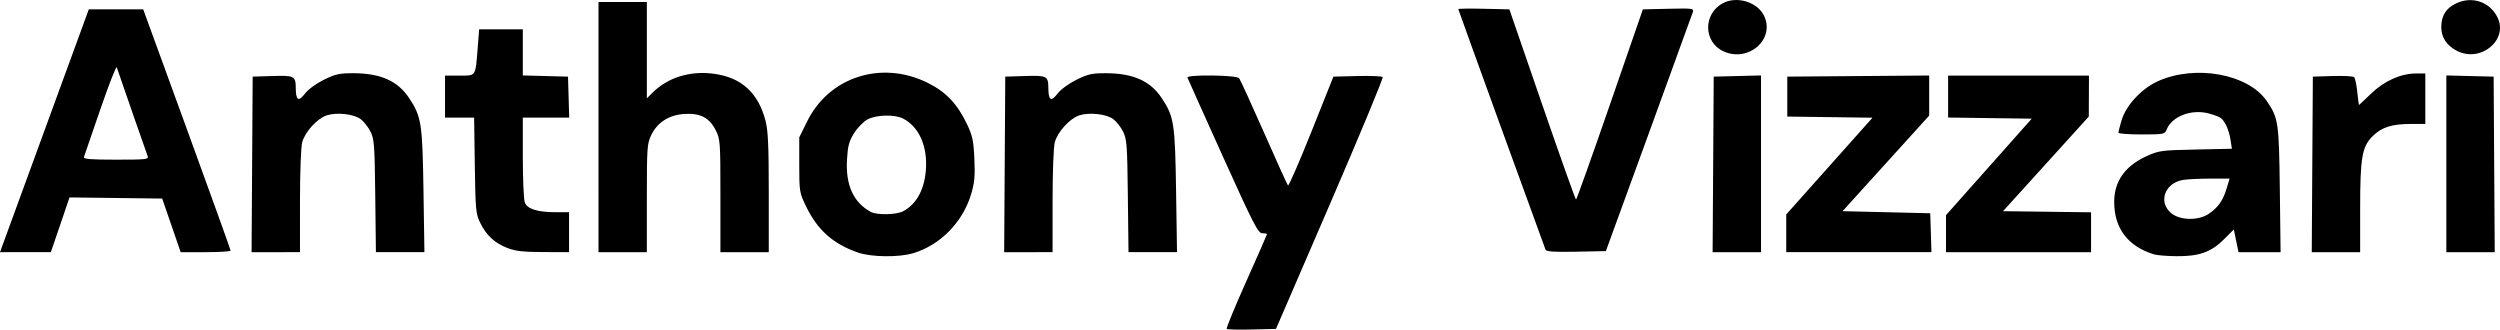 <?xml version="1.0" encoding="UTF-8" standalone="no"?>
<!-- Created with Inkscape (http://www.inkscape.org/) -->

<svg
   version="1.1"
   id="svg1"
   width="1189.219"
   height="156.798"
   viewBox="0 0 1189.219 156.798"
   sodipodi:docname="Screen Shot 2025-05-12 at 23.55.49.png"
   xmlns:inkscape="http://www.inkscape.org/namespaces/inkscape"
   xmlns:sodipodi="http://sodipodi.sourceforge.net/DTD/sodipodi-0.dtd"
   xmlns="http://www.w3.org/2000/svg"
   xmlns:svg="http://www.w3.org/2000/svg">
  <defs
     id="defs1" />
  <sodipodi:namedview
     id="namedview1"
     pagecolor="#ffffff"
     bordercolor="#000000"
     borderopacity="0.25"
     inkscape:showpageshadow="2"
     inkscape:pageopacity="0.0"
     inkscape:pagecheckerboard="0"
     inkscape:deskcolor="#d1d1d1" />
  <g
     inkscape:groupmode="layer"
     inkscape:label="Image"
     id="g1"
     transform="translate(-5.656,196.54)">
    <path
       style="fill:#000000"
       d="m 589.183,-40.087 c -0.308,-0.308 3.878,-10.481 9.303,-22.606 5.425,-12.125 9.863,-22.237 9.863,-22.47 0,-0.233 -1.012,-0.426 -2.25,-0.428 -1.99,-0.004 -4.155,-4.221 -18.75,-36.539 -9.075,-20.094 -16.65,-36.967 -16.833,-37.496 -0.528,-1.522 23.367,-1.241 24.577,0.289 0.544,0.688 5.847,12.275 11.786,25.75 5.938,13.475 11.087,24.841 11.442,25.258 0.355,0.417 5.364,-11.058 11.132,-25.5 l 10.487,-26.258 11.371,-0.284 c 6.254,-0.156 11.681,0.069 12.06,0.5 0.379,0.431 -10.884,27.559 -25.03,60.284 l -25.72,59.5 -11.439,0.28 c -6.291,0.154 -11.691,0.028 -11.999,-0.28 z M 413.836,-76.386 c -11.945,-4.13 -19.352,-10.745 -24.861,-22.201 -3.009,-6.258 -3.126,-6.986 -3.126,-19.552 v -13.052 l 3.766,-7.62 c 10.475,-21.195 35.382,-29.174 57.283,-18.35 8.661,4.281 14.106,9.972 18.659,19.504 2.712,5.678 3.199,7.946 3.592,16.723 0.373,8.347 0.082,11.378 -1.637,17.037 -4.003,13.18 -14.73,24.025 -27.52,27.823 -6.801,2.02 -19.863,1.864 -26.156,-0.312 z m 21.313,-19.606 c 6.222,-3.237 10.021,-9.873 10.873,-18.989 1.083,-11.596 -3.004,-21.141 -10.771,-25.157 -3.971,-2.054 -12.691,-1.844 -16.917,0.407 -1.916,1.021 -4.797,3.963 -6.402,6.538 -2.4,3.852 -2.998,6.073 -3.371,12.521 -0.704,12.165 3.01,20.364 11.289,24.923 2.844,1.566 12.106,1.419 15.3,-0.243 z m 595.2,20.47 c -12.466,-3.806 -19,-12.39 -19,-24.963 0,-9.77 5.109,-17.046 15.223,-21.681 6,-2.749 7.038,-2.893 23.523,-3.248 l 17.246,-0.371 -0.635,-4.151 c -0.7,-4.575 -2.507,-8.701 -4.554,-10.4 -0.731,-0.607 -3.461,-1.64 -6.066,-2.296 -8.23,-2.072 -17.4,1.534 -19.818,7.795 -0.829,2.145 -1.385,2.25 -11.894,2.25 -6.064,0 -11.025,-0.368 -11.025,-0.819 0,-0.45 0.685,-3.125 1.522,-5.943 2.113,-7.115 9.568,-15.108 17.348,-18.599 17.741,-7.962 42.762,-3.435 51.613,9.337 5.62,8.11 5.912,10.067 6.308,42.274 l 0.365,29.75 h -10.007 -10.007 l -1.121,-5.402 -1.121,-5.402 -4.735,4.735 c -6.058,6.058 -11.83,8.098 -22.592,7.983 -4.44,-0.047 -9.197,-0.429 -10.572,-0.849 z m 26.01,-19.315 c 4.409,-3.001 6.761,-6.341 8.474,-12.031 l 1.42,-4.719 -9.202,0.011 c -5.061,0.006 -10.887,0.289 -12.946,0.63 -8.695,1.437 -11.955,10.489 -5.679,15.77 4.185,3.522 13.012,3.688 17.933,0.339 z m -1029.586,-39.5 21.117,-57.75 h 12.943 12.943 l 20.781,57 c 11.429,31.35 20.783,57.337 20.787,57.75 0.003,0.412 -5.337,0.75 -11.867,0.75 H 91.604 l -4.398,-12.75 -4.398,-12.75 -22.038,-0.269 -22.038,-0.269 -4.441,13.016 -4.441,13.016 -12.097,0.003 -12.097,0.003 z m 49.097,12 c -0.595,-1.501 -13.335,-38.135 -14.666,-42.172 -0.258,-0.782 -3.779,8.218 -7.824,20 -4.045,11.782 -7.555,21.985 -7.8,22.672 -0.344,0.966 3.127,1.25 15.269,1.25 14.563,0 15.663,-0.128 15.021,-1.75 z m 49.718,4 0.261,-41.75 9.416,-0.29 c 10.44,-0.321 11.033,-0.012 11.084,5.79 0.051,5.819 1.319,6.581 4.346,2.613 1.55,-2.033 5.329,-4.804 9.04,-6.631 5.545,-2.73 7.403,-3.134 14.245,-3.102 12.769,0.06 20.931,3.726 26.282,11.804 5.875,8.869 6.349,11.924 6.84,44.067 l 0.447,29.25 h -11.54 -11.54 l -0.31,-26.75 c -0.283,-24.412 -0.484,-27.094 -2.31,-30.685 -1.1,-2.164 -3.204,-4.815 -4.676,-5.89 -3.318,-2.423 -11.418,-3.294 -16.142,-1.735 -4.499,1.485 -10.232,7.776 -11.61,12.739 -0.613,2.207 -1.063,14.061 -1.067,28.071 l -0.006,24.25 H 136.838 125.327 Z M 246.943,-78.596 c -6.025,-2.353 -9.9,-5.951 -12.846,-11.93 -2.094,-4.249 -2.27,-6.114 -2.579,-27.31 l -0.332,-22.75 h -6.918 -6.918 v -10 -10 h 6.892 c 8.012,0 7.536,0.728 8.649,-13.25 l 0.696,-8.75 h 10.382 10.382 v 10.966 10.966 l 10.75,0.284 10.75,0.284 0.286,9.75 0.286,9.75 h -11.036 -11.036 v 18.935 c 0,10.414 0.429,20.062 0.952,21.44 1.175,3.09 6.051,4.612 14.798,4.62 l 6.25,0.006 v 9.5 9.5 l -12.25,-0.047 c -9.615,-0.037 -13.305,-0.459 -17.156,-1.963 z m 43.406,-57.491 v -59.5 h 11.5 11.5 v 22.923 22.923 l 2.75,-2.741 c 7.261,-7.236 17.918,-10.504 29.219,-8.958 13.093,1.791 21.019,9.029 24.494,22.37 1.208,4.638 1.537,11.966 1.537,34.193 v 28.29 h -11.5 -11.5 v -26.788 c 0,-25.792 -0.084,-26.954 -2.25,-31.25 -2.996,-5.941 -7.351,-8.193 -14.91,-7.71 -7.283,0.466 -12.806,3.978 -15.719,9.997 -1.993,4.116 -2.121,5.937 -2.121,30.066 v 25.684 h -11.5 -11.5 z m 193.239,17.75 0.261,-41.75 9.416,-0.29 c 10.44,-0.321 11.033,-0.012 11.084,5.79 0.051,5.819 1.319,6.581 4.346,2.613 1.55,-2.033 5.329,-4.804 9.04,-6.631 5.545,-2.73 7.403,-3.134 14.245,-3.102 12.769,0.06 20.931,3.726 26.282,11.804 5.875,8.869 6.349,11.924 6.84,44.067 l 0.447,29.25 h -11.54 -11.54 l -0.31,-26.75 c -0.283,-24.412 -0.484,-27.094 -2.31,-30.685 -1.1,-2.164 -3.204,-4.815 -4.676,-5.89 -3.318,-2.423 -11.418,-3.294 -16.142,-1.735 -4.499,1.485 -10.232,7.776 -11.61,12.739 -0.613,2.207 -1.063,14.061 -1.067,28.071 l -0.006,24.25 H 494.838 483.327 Z m 257.246,40.528 c -5.363,-14.476 -41.485,-114.086 -41.485,-114.399 0,-0.242 5.468,-0.314 12.15,-0.159 l 12.15,0.281 15.6,45.241 c 8.58,24.882 15.825,45.243 16.1,45.245 0.275,0.003 7.542,-20.356 16.149,-45.241 l 15.649,-45.245 12.178,-0.281 c 11.608,-0.268 12.15,-0.192 11.571,1.634 -0.334,1.053 -9.777,27.055 -20.983,57.781 l -20.375,55.866 -14.115,0.278 c -10.745,0.211 -14.228,-0.028 -14.589,-1 z m 79.754,-40.528 0.261,-41.75 11.25,-0.283 11.25,-0.283 v 42.033 42.033 h -11.511 -11.511 z m 34.761,32.783 v -8.967 l 20.516,-23.013 20.516,-23.013 -20.266,-0.271 -20.266,-0.271 v -9.5 -9.5 l 33.75,-0.263 33.75,-0.263 v 9.534 9.534 l -20.605,22.73 -20.605,22.73 20.855,0.5 20.855,0.5 0.288,9.25 0.288,9.25 h -34.538 -34.538 z m 76,0.163 v -8.804 l 20.386,-22.946 20.386,-22.946 -19.886,-0.271 -19.886,-0.271 v -9.979 -9.979 h 33.5 33.5 l -0.04,9.75 -0.04,9.75 -20.395,22.5 -20.395,22.5 20.934,0.27 20.934,0.27 v 9.48 9.48 h -34.5 -34.5 z m 174.239,-32.946 0.261,-41.75 9.41,-0.29 c 5.176,-0.159 9.785,0.085 10.244,0.544 0.458,0.458 1.125,3.626 1.482,7.04 0.357,3.413 0.72,6.206 0.807,6.206 0.087,0 2.653,-2.416 5.702,-5.37 6.256,-6.06 14.188,-9.63 21.393,-9.63 h 4.463 v 12 12 l -6.75,0.006 c -9.206,0.008 -14.043,1.551 -18.342,5.854 -5.045,5.049 -5.908,10.113 -5.908,34.689 v 20.451 h -11.511 -11.511 z m 63.761,-0.283 v -42.033 l 11.25,0.283 11.25,0.283 0.261,41.75 0.261,41.75 h -11.511 -11.511 z m -343.585,-53.389 c -9.903,-4.312 -10.127,-18.057 -0.377,-23.099 6.656,-3.442 16.348,-0.399 19.433,6.102 5.249,11.062 -7.195,22.161 -19.057,16.997 z m 348.656,-0.33 c -4.993,-2.546 -7.589,-6.576 -7.48,-11.615 0.117,-5.401 2.437,-8.891 7.396,-11.128 7.475,-3.371 15.714,-0.491 19.317,6.75 5.345,10.743 -7.912,21.766 -19.233,15.993 z"
       id="path1"
       inkscape:export-filename="anthony-vizzari-logo-light.svg"
       inkscape:export-xdpi="96"
       inkscape:export-ydpi="96" />
  </g>
</svg>
